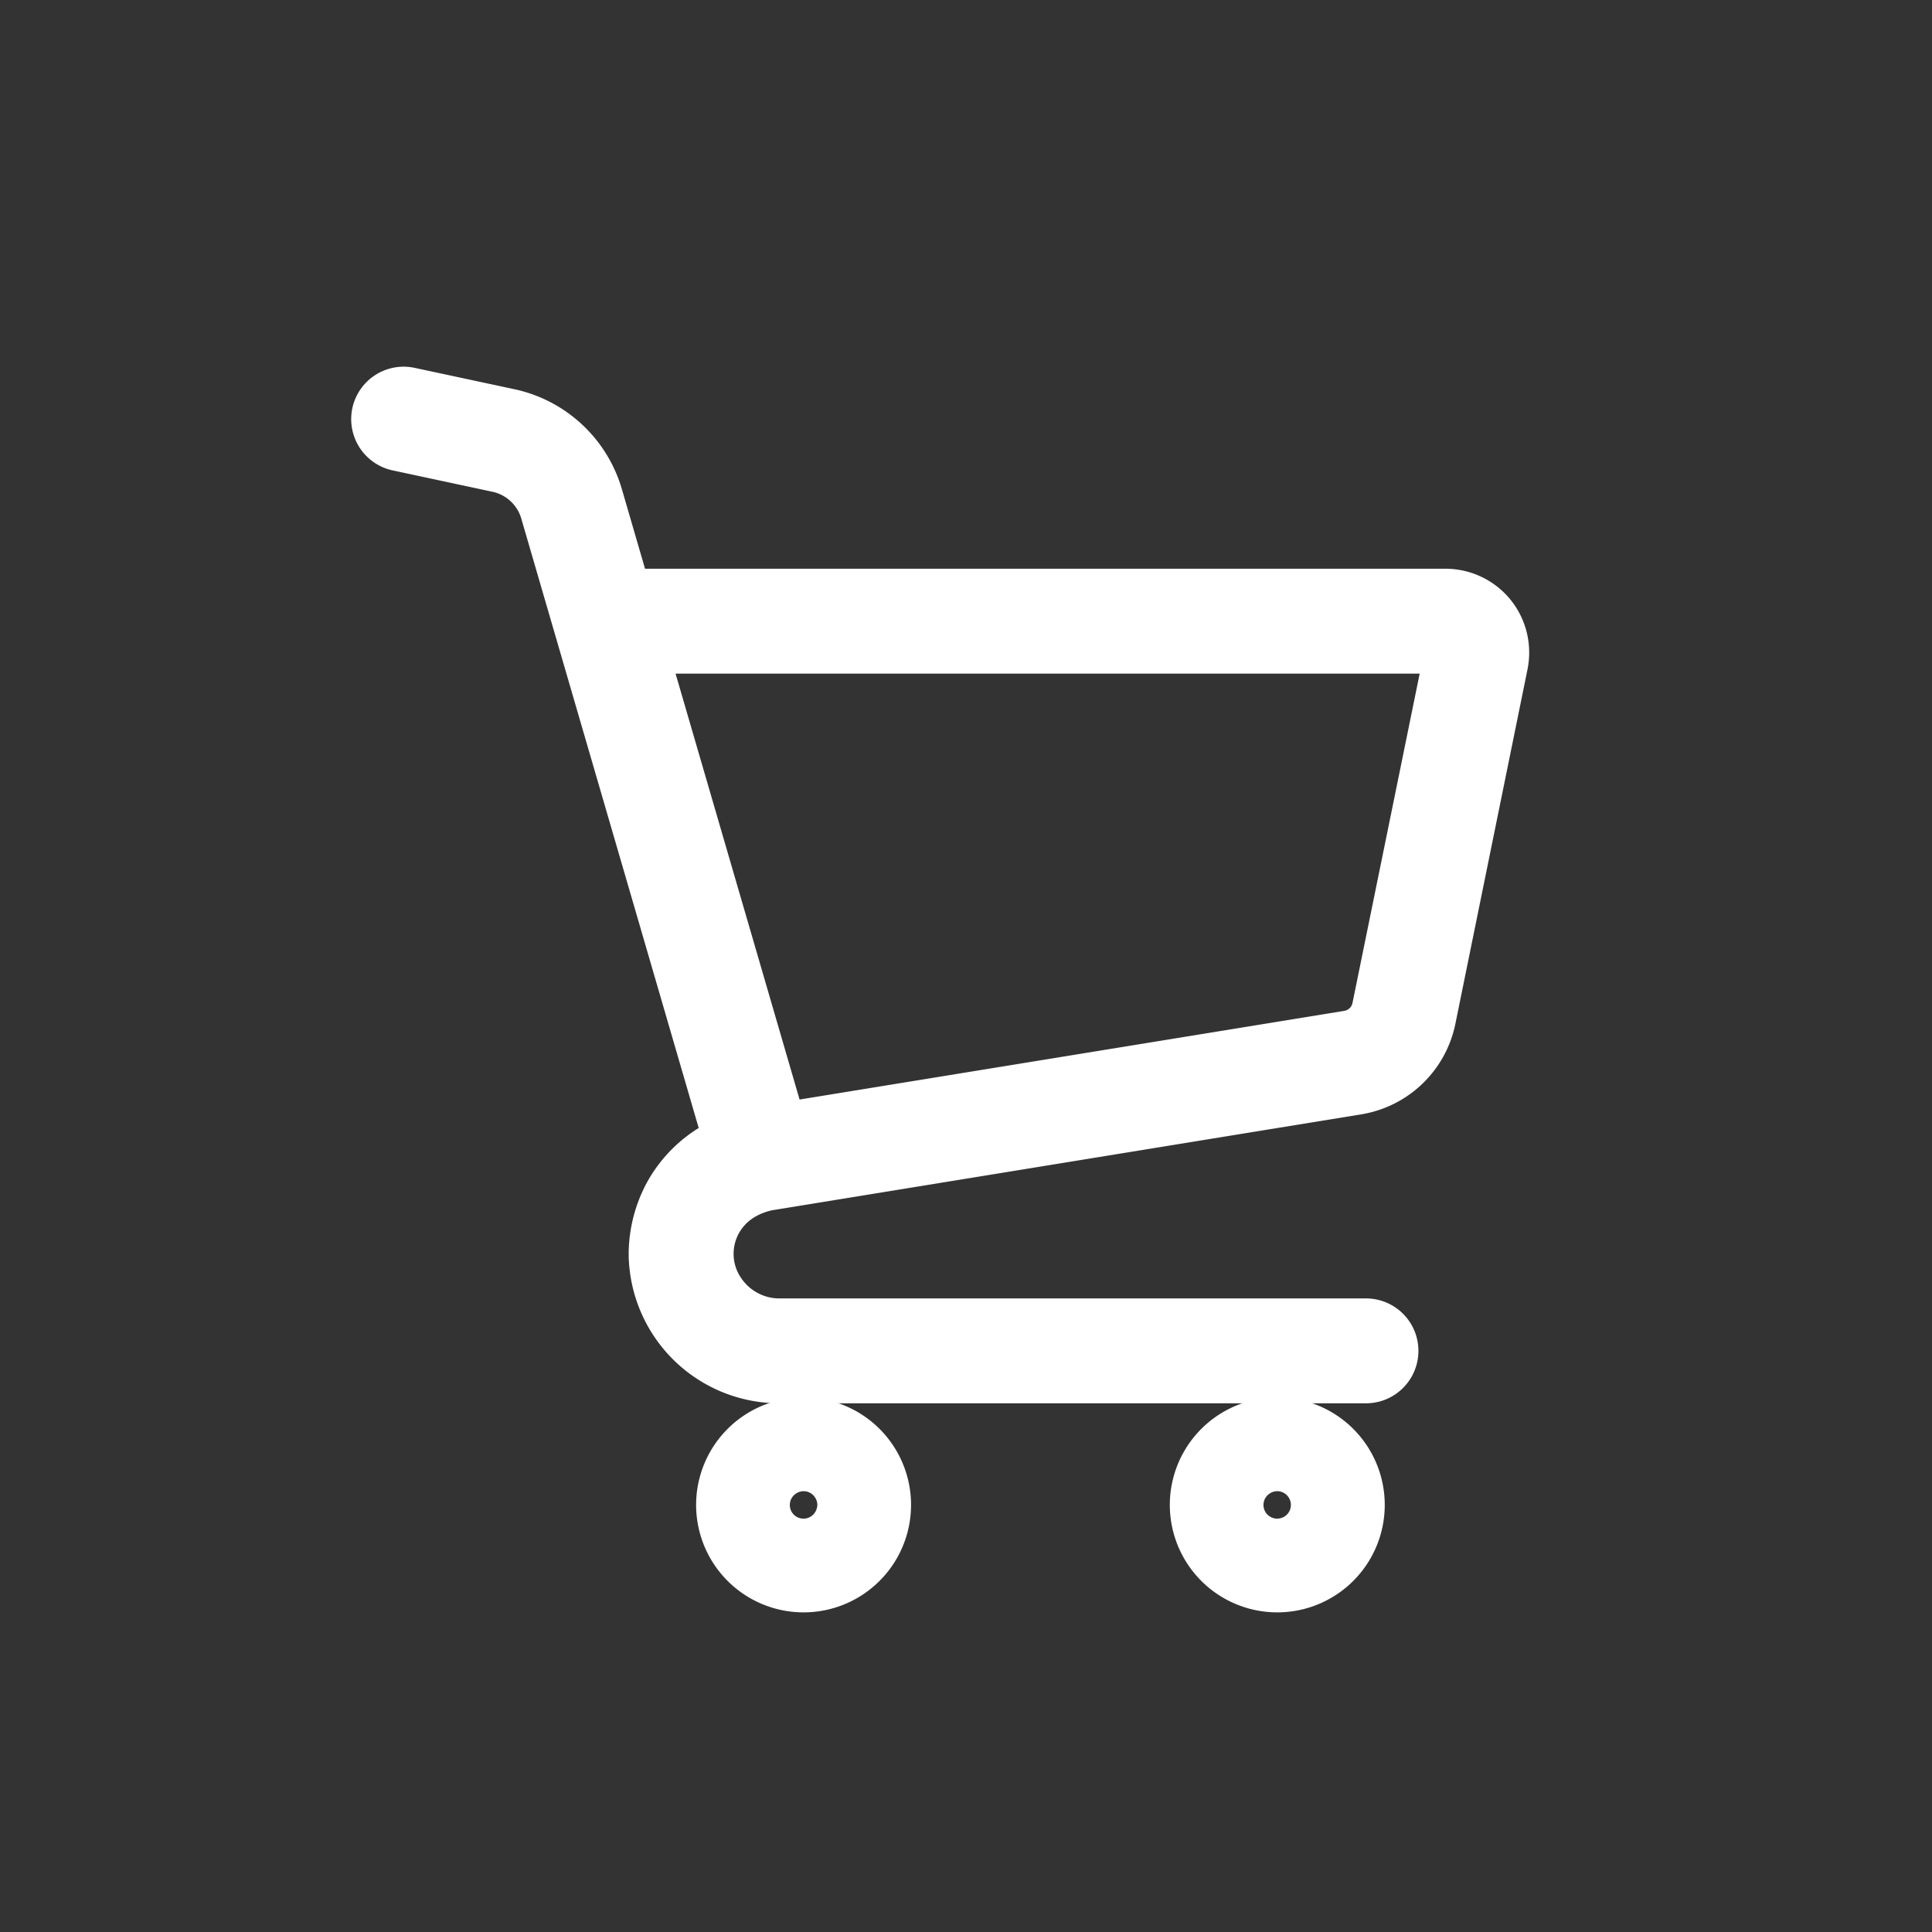 <svg xmlns="http://www.w3.org/2000/svg" xmlns:xlink="http://www.w3.org/1999/xlink" width="32" height="32" viewBox="0 0 32 32">
  <rect x="0" y="0" width="32" height="32" fill="#333333" stroke="none"/>
  <defs>
    <clipPath id="clip-path">
      <circle id="楕円形_321" data-name="楕円形 321" cx="16" cy="16" r="16" transform="translate(-6078 -17296)" fill="none" stroke="#707070" stroke-width="1"/>
    </clipPath>
  </defs>
  <g id="マスクグループ_1136" data-name="マスクグループ 1136" transform="translate(6078 17296)" clip-path="url(#clip-path)">
    <g id="グループ_5760" data-name="グループ 5760" transform="translate(-6071.834 -17289.576)">
      <path id="パス_7529" data-name="パス 7529" d="M32.951,3.727a1.038,1.038,0,0,0-.8-.381H18.627l-.46-1.581h0a2.021,2.021,0,0,0-1.514-1.4L15,.011a.518.518,0,0,0-.217,1.014l1.653.354a.986.986,0,0,1,.738.681l3.021,10.377c-.068.032-.134.066-.2.1a2.1,2.1,0,0,0-.762.784,2.163,2.163,0,0,0-.264,1h0v.054h0a2.146,2.146,0,0,0,2.146,2.094h9.716a.518.518,0,0,0,0-1.037H21.116a1.1,1.1,0,0,1-.432-.087,1.113,1.113,0,0,1-.489-.4,1.055,1.055,0,0,1,.048-1.267,1.073,1.073,0,0,1,.286-.246,1.318,1.318,0,0,1,.4-.154l9.766-1.59a1.556,1.556,0,0,0,1.274-1.225L33.164,4.59h0a1.058,1.058,0,0,0,.02-.206A1.038,1.038,0,0,0,32.951,3.727Zm-2,6.529a.518.518,0,0,1-.425.409L21.2,12.183l-2.271-7.8h13.22Z" transform="translate(-14.372 0)" fill="#fff" stroke="#fff" stroke-width="0.7"/>
      <path id="パス_7530" data-name="パス 7530" d="M163.336,438.747a1.43,1.43,0,1,0,.518.629A1.429,1.429,0,0,0,163.336,438.747Zm-.269,1.411a.582.582,0,0,1-.209.254.577.577,0,0,1-.547.053.58.58,0,0,1-.254-.209.579.579,0,0,1-.053-.546.581.581,0,0,1,.21-.254.572.572,0,0,1,.322-.1.574.574,0,0,1,.479.255.573.573,0,0,1,.1.322A.58.58,0,0,1,163.067,440.157Z" transform="translate(-155.393 -421.431)" fill="#fff" stroke="#fff" stroke-width="0.7"/>
      <path id="パス_7531" data-name="パス 7531" d="M364.869,438.747a1.43,1.43,0,1,0,.518.629A1.429,1.429,0,0,0,364.869,438.747Zm-.269,1.411a.578.578,0,0,1-.21.254.576.576,0,0,1-.546.053.582.582,0,0,1-.255-.209.58.58,0,0,1-.053-.546.579.579,0,0,1,.21-.254.571.571,0,0,1,.322-.1.576.576,0,0,1,.479.255.579.579,0,0,1,.053.547Z" transform="translate(-349.08 -421.431)" fill="#fff" stroke="#fff" stroke-width="0.7"/>
    </g>
  </g>
</svg>
